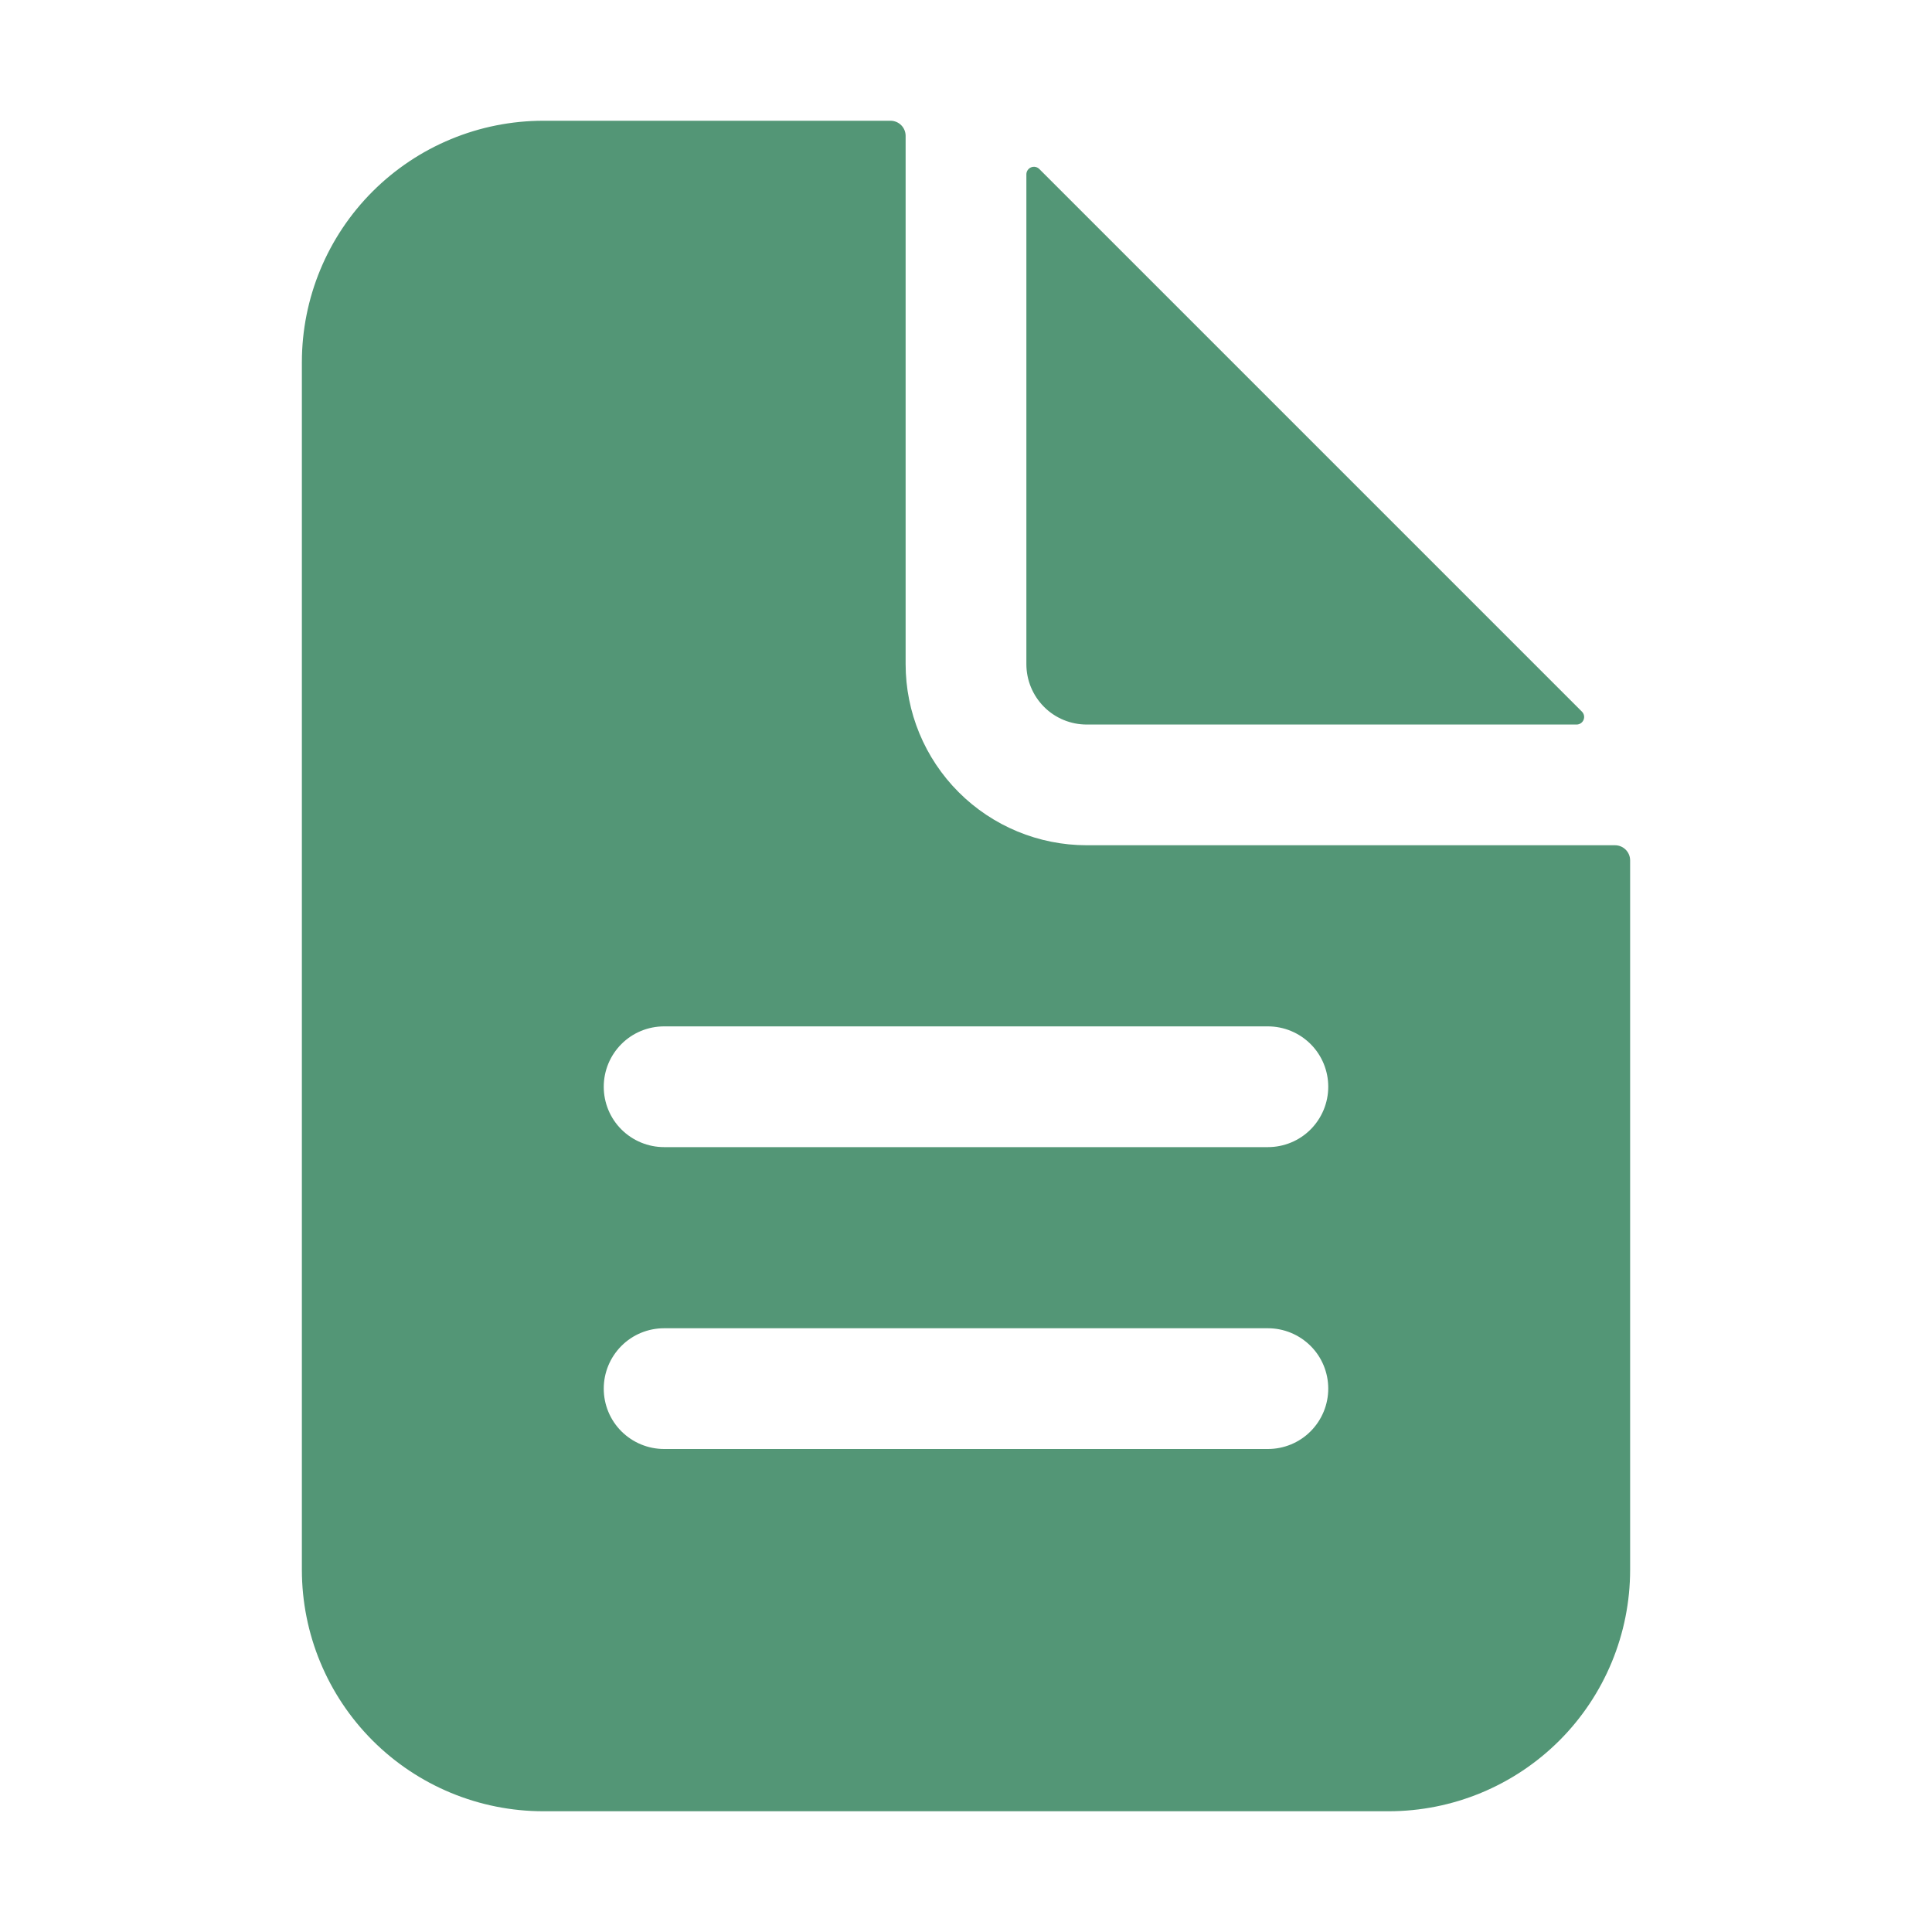 <svg fill="none" height="48" viewBox="0 0 48 48" width="48" xmlns="http://www.w3.org/2000/svg"><g fill="#539676"><path d="m40.125 21h-13.125c-1.194 0-2.338-.474-3.182-1.318s-1.318-1.988-1.318-3.182v-13.125c0-.099-.04-.195-.11-.265-.07-.07-.166-.11-.265-.11h-8.625c-1.591 0-3.117.632-4.243 1.757-1.125 1.125-1.757 2.651-1.757 4.243v30c0 1.591.632 3.117 1.757 4.243 1.125 1.125 2.651 1.757 4.243 1.757h21c1.591 0 3.117-.632 4.243-1.757 1.125-1.125 1.757-2.651 1.757-4.243v-17.625c0-.1-.04-.195-.11-.265-.07-.07-.166-.11-.265-.11zm-8.625 15h-15c-.398 0-.779-.158-1.061-.439s-.439-.663-.439-1.061.158-.779.439-1.061.663-.439 1.061-.439h15c.398 0 .779.158 1.061.439s.439.663.439 1.061-.158.779-.439 1.061-.663.439-1.061.439zm0-7.5h-15c-.398 0-.779-.158-1.061-.439s-.439-.663-.439-1.061.158-.779.439-1.061.663-.439 1.061-.439h15c.398 0 .779.158 1.061.439s.439.663.439 1.061-.158.779-.439 1.061-.663.439-1.061.439z"/><path d="m39.302 17.68-13.482-13.482c-.026-.026-.06-.044-.096-.051-.036-.007-.074-.003-.108.011-.034.014-.063.038-.084.069-.021.031-.032.067-.032.104v12.17c0 .398.158.779.439 1.061s.663.439 1.061.439h12.17c.037-0.0.073-.011.104-.032.031-.021.055-.05.069-.084.014-.034.018-.072.011-.108-.007-.036-.025-.07-.051-.096z"/></g></svg>